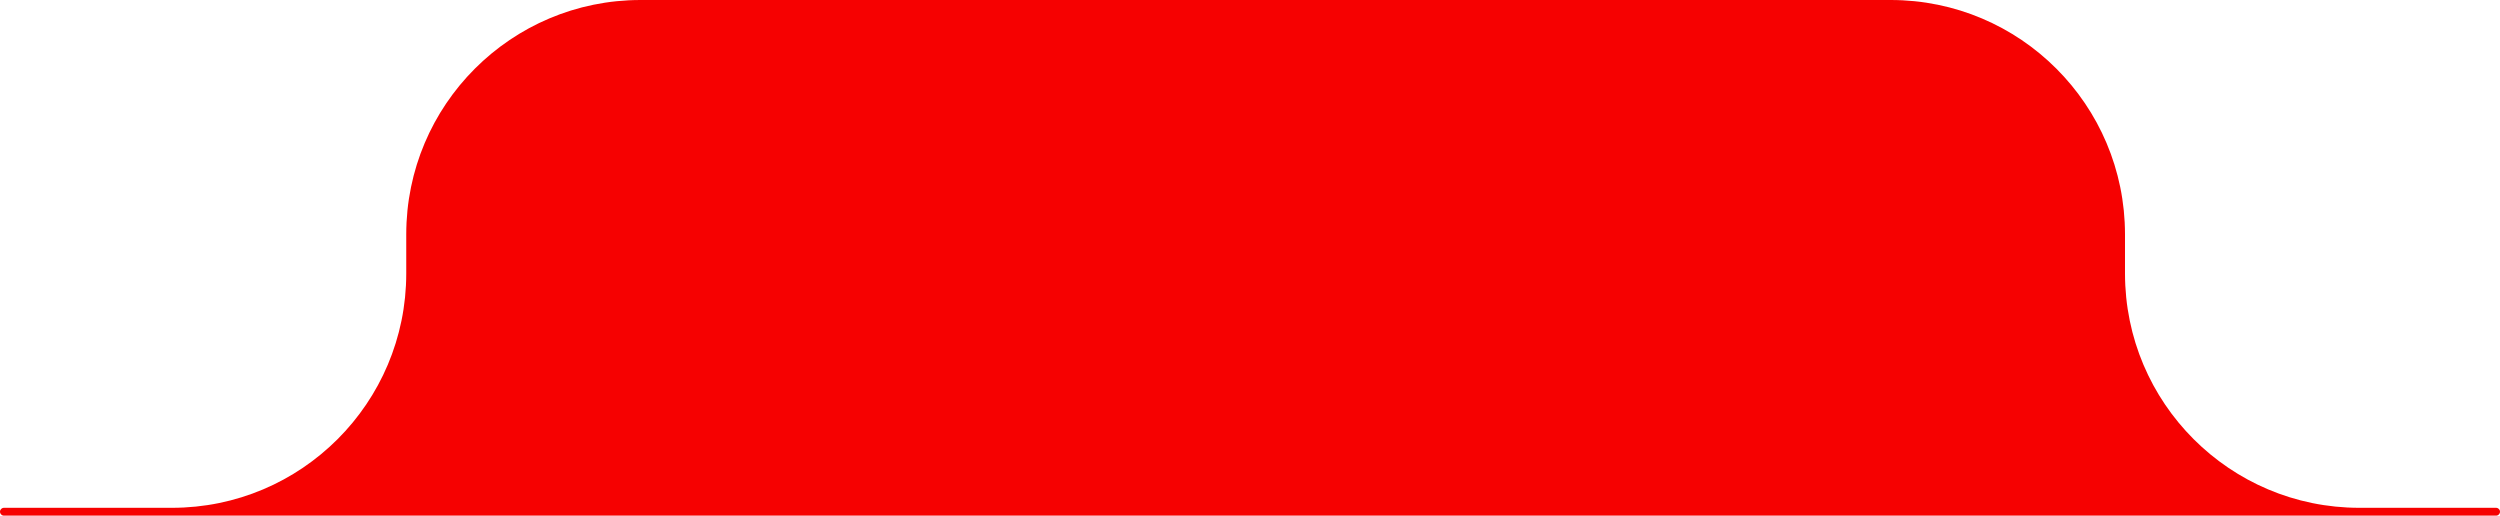 <?xml version="1.0" encoding="UTF-8"?> <svg xmlns="http://www.w3.org/2000/svg" width="320" height="66" viewBox="0 0 320 66" fill="none"> <path fill-rule="evenodd" clip-rule="evenodd" d="M272 30C272 13.431 258.569 0 242 0H82C65.431 0 52 13.431 52 30V35C52 51.569 38.569 65 22 65H0.5C0.224 65 0 65.224 0 65.5C0 65.776 0.224 66 0.5 66H319.5C319.776 66 320 65.776 320 65.5C320 65.224 319.776 65 319.5 65H302C285.431 65 272 51.569 272 35V30Z" fill="#F60101"></path> </svg> 